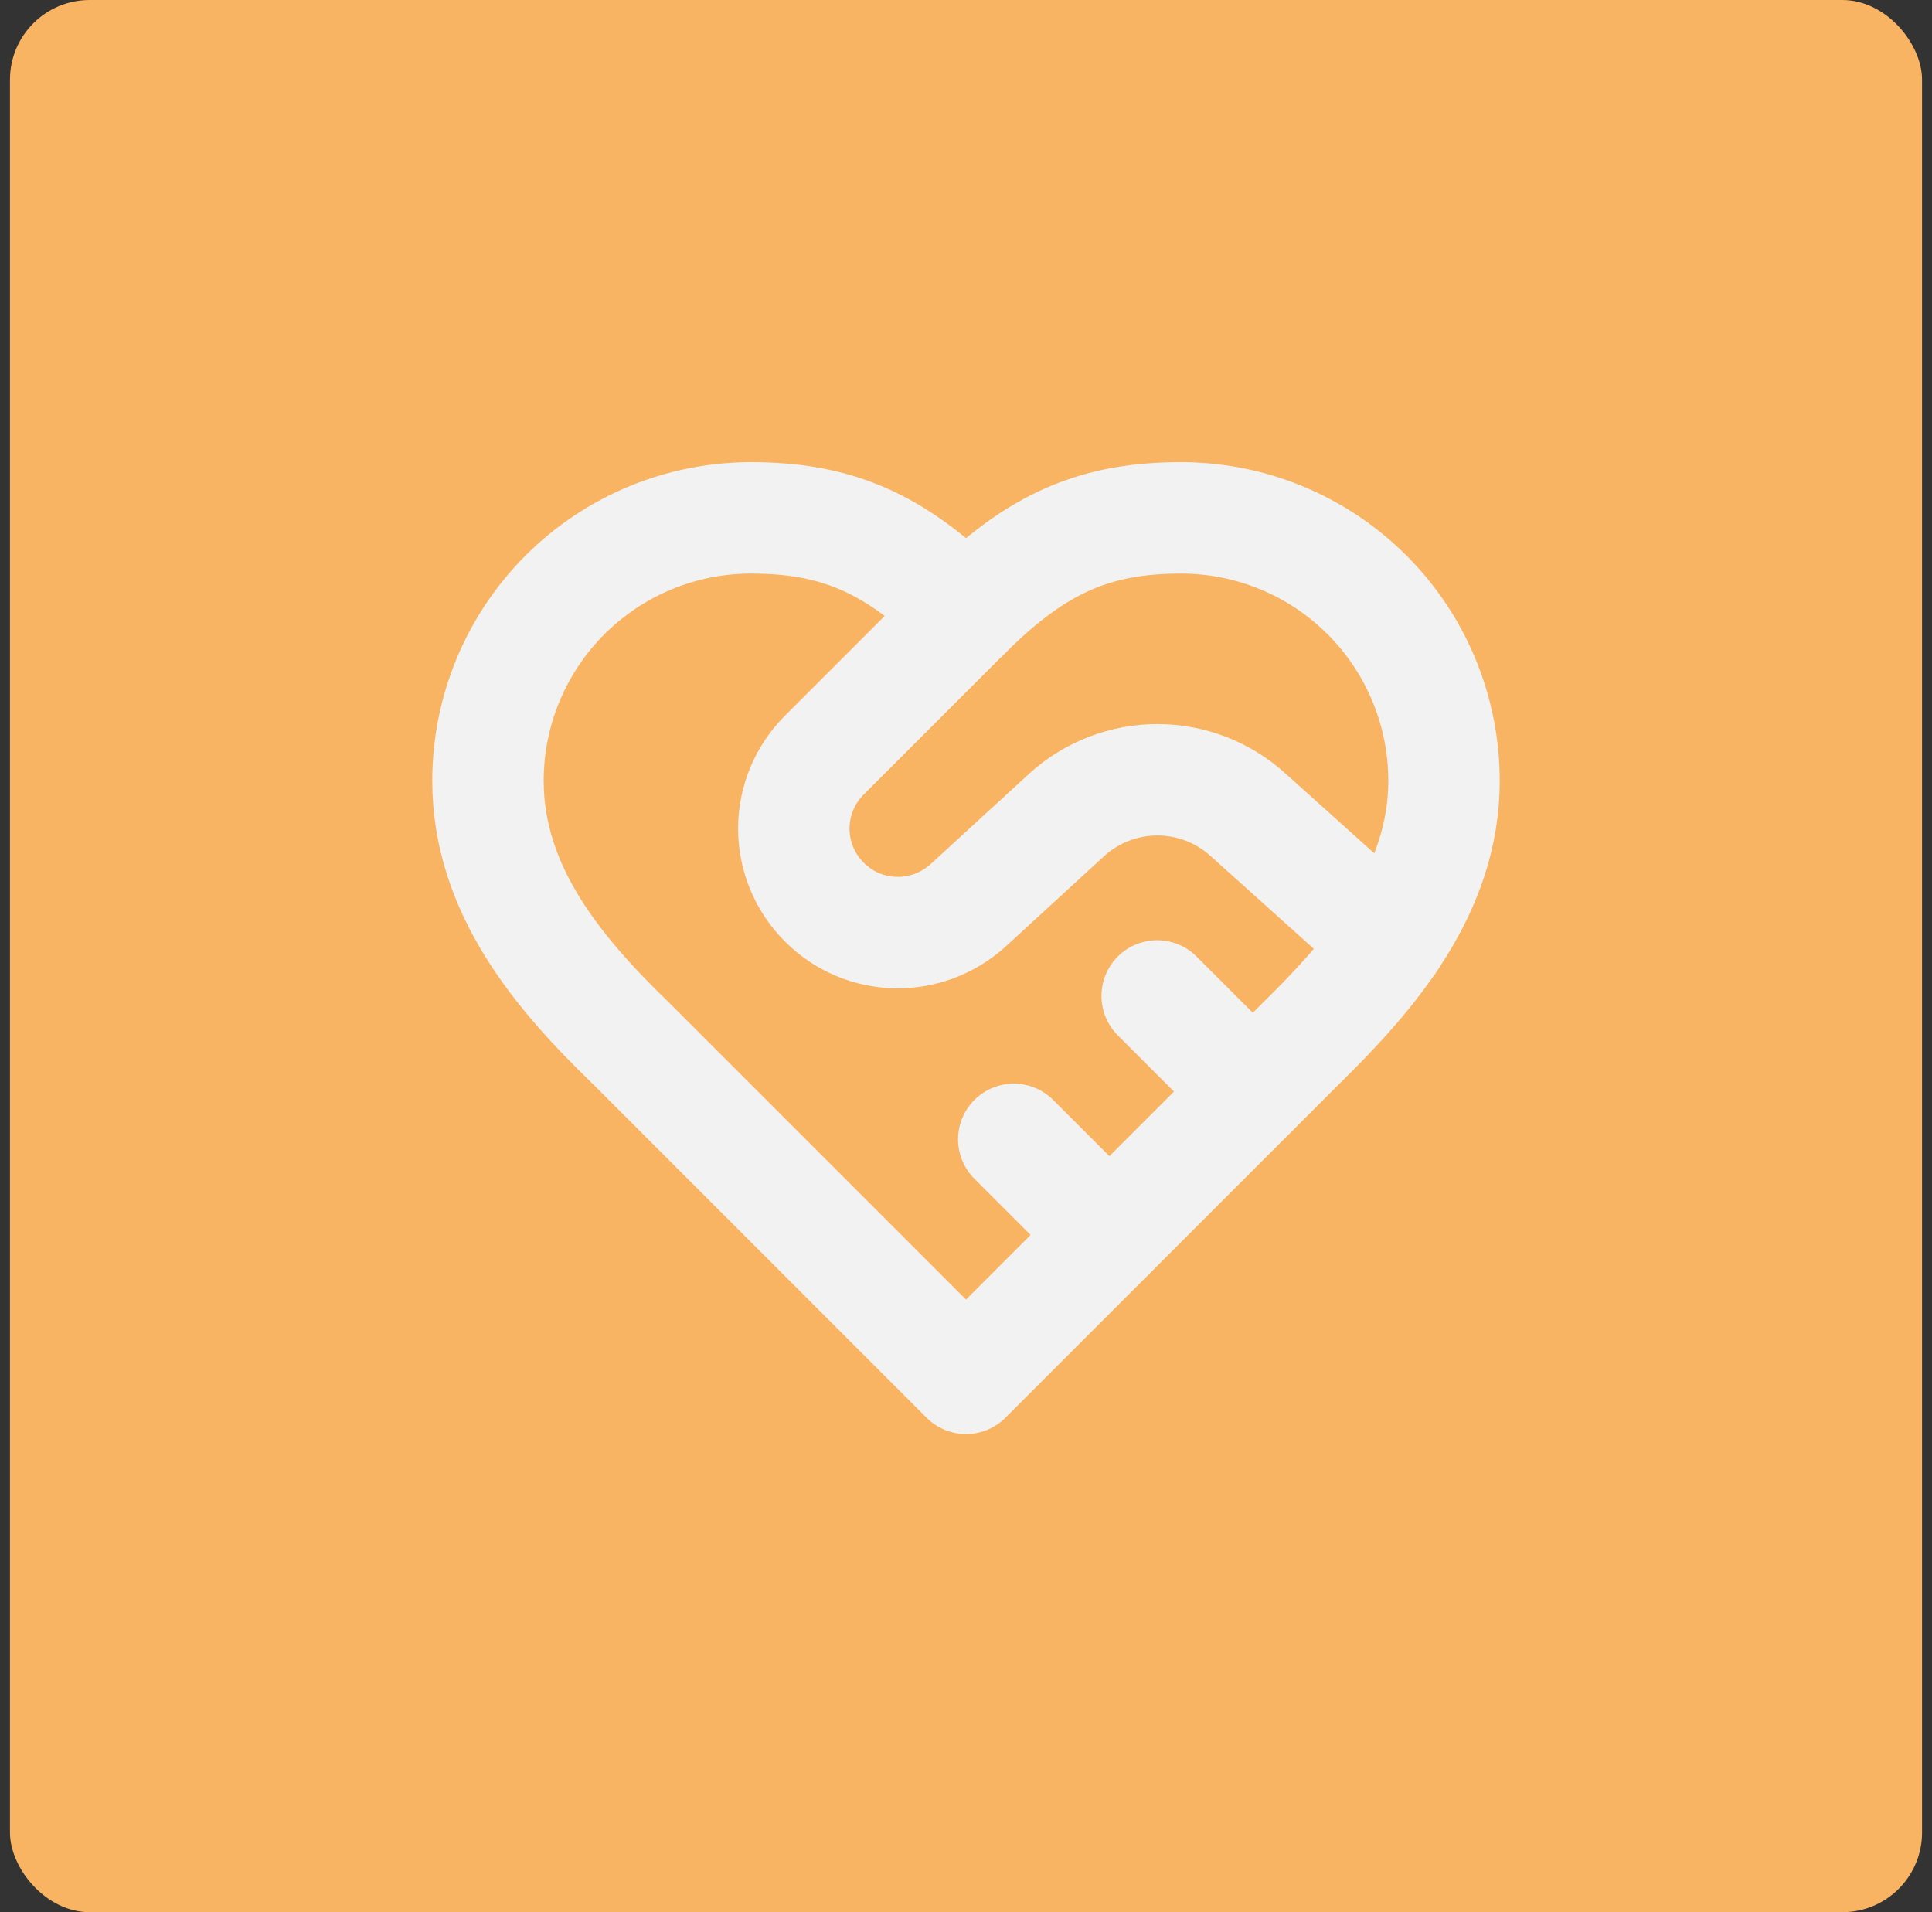 <svg xmlns="http://www.w3.org/2000/svg" width="97" height="96" viewBox="0 0 97 96" fill="none"><rect x="0" y="0" width="97" height="96" fill="#333333" stroke="none"/><g clip-path="url(#clip0_689_6803)"><rect x="0.5" width="96" height="96" fill="#F8B462"></rect><path d="M65.3 52.4C68.876 48.896 72.5 44.696 72.5 39.2C72.5 35.699 71.109 32.342 68.634 29.866C66.158 27.391 62.801 26 59.3 26C55.076 26 52.1 27.2 48.5 30.8C44.9 27.2 41.924 26 37.7 26C34.199 26 30.842 27.391 28.366 29.866C25.891 32.342 24.5 35.699 24.5 39.2C24.5 44.72 28.1 48.92 31.7 52.4L48.5 69.2L65.3 52.4Z" stroke="#F2F2F2" stroke-width="5.594" stroke-linecap="round" stroke-linejoin="round"></path><path d="M48.498 30.8L41.394 37.904C40.907 38.388 40.52 38.964 40.255 39.598C39.991 40.233 39.855 40.913 39.855 41.6C39.855 42.287 39.991 42.968 40.255 43.602C40.52 44.236 40.907 44.812 41.394 45.296C43.362 47.264 46.506 47.336 48.594 45.464L53.562 40.904C54.807 39.774 56.429 39.148 58.11 39.148C59.792 39.148 61.413 39.774 62.658 40.904L69.762 47.288M62.898 54.8L58.098 50M55.698 62L50.898 57.2" stroke="#F2F2F2" stroke-width="5.594" stroke-linecap="round" stroke-linejoin="round"></path></g><defs><clipPath id="clip0_689_6803"><rect x="0.5" width="96" height="96" rx="4" fill="white"></rect></clipPath></defs></svg>